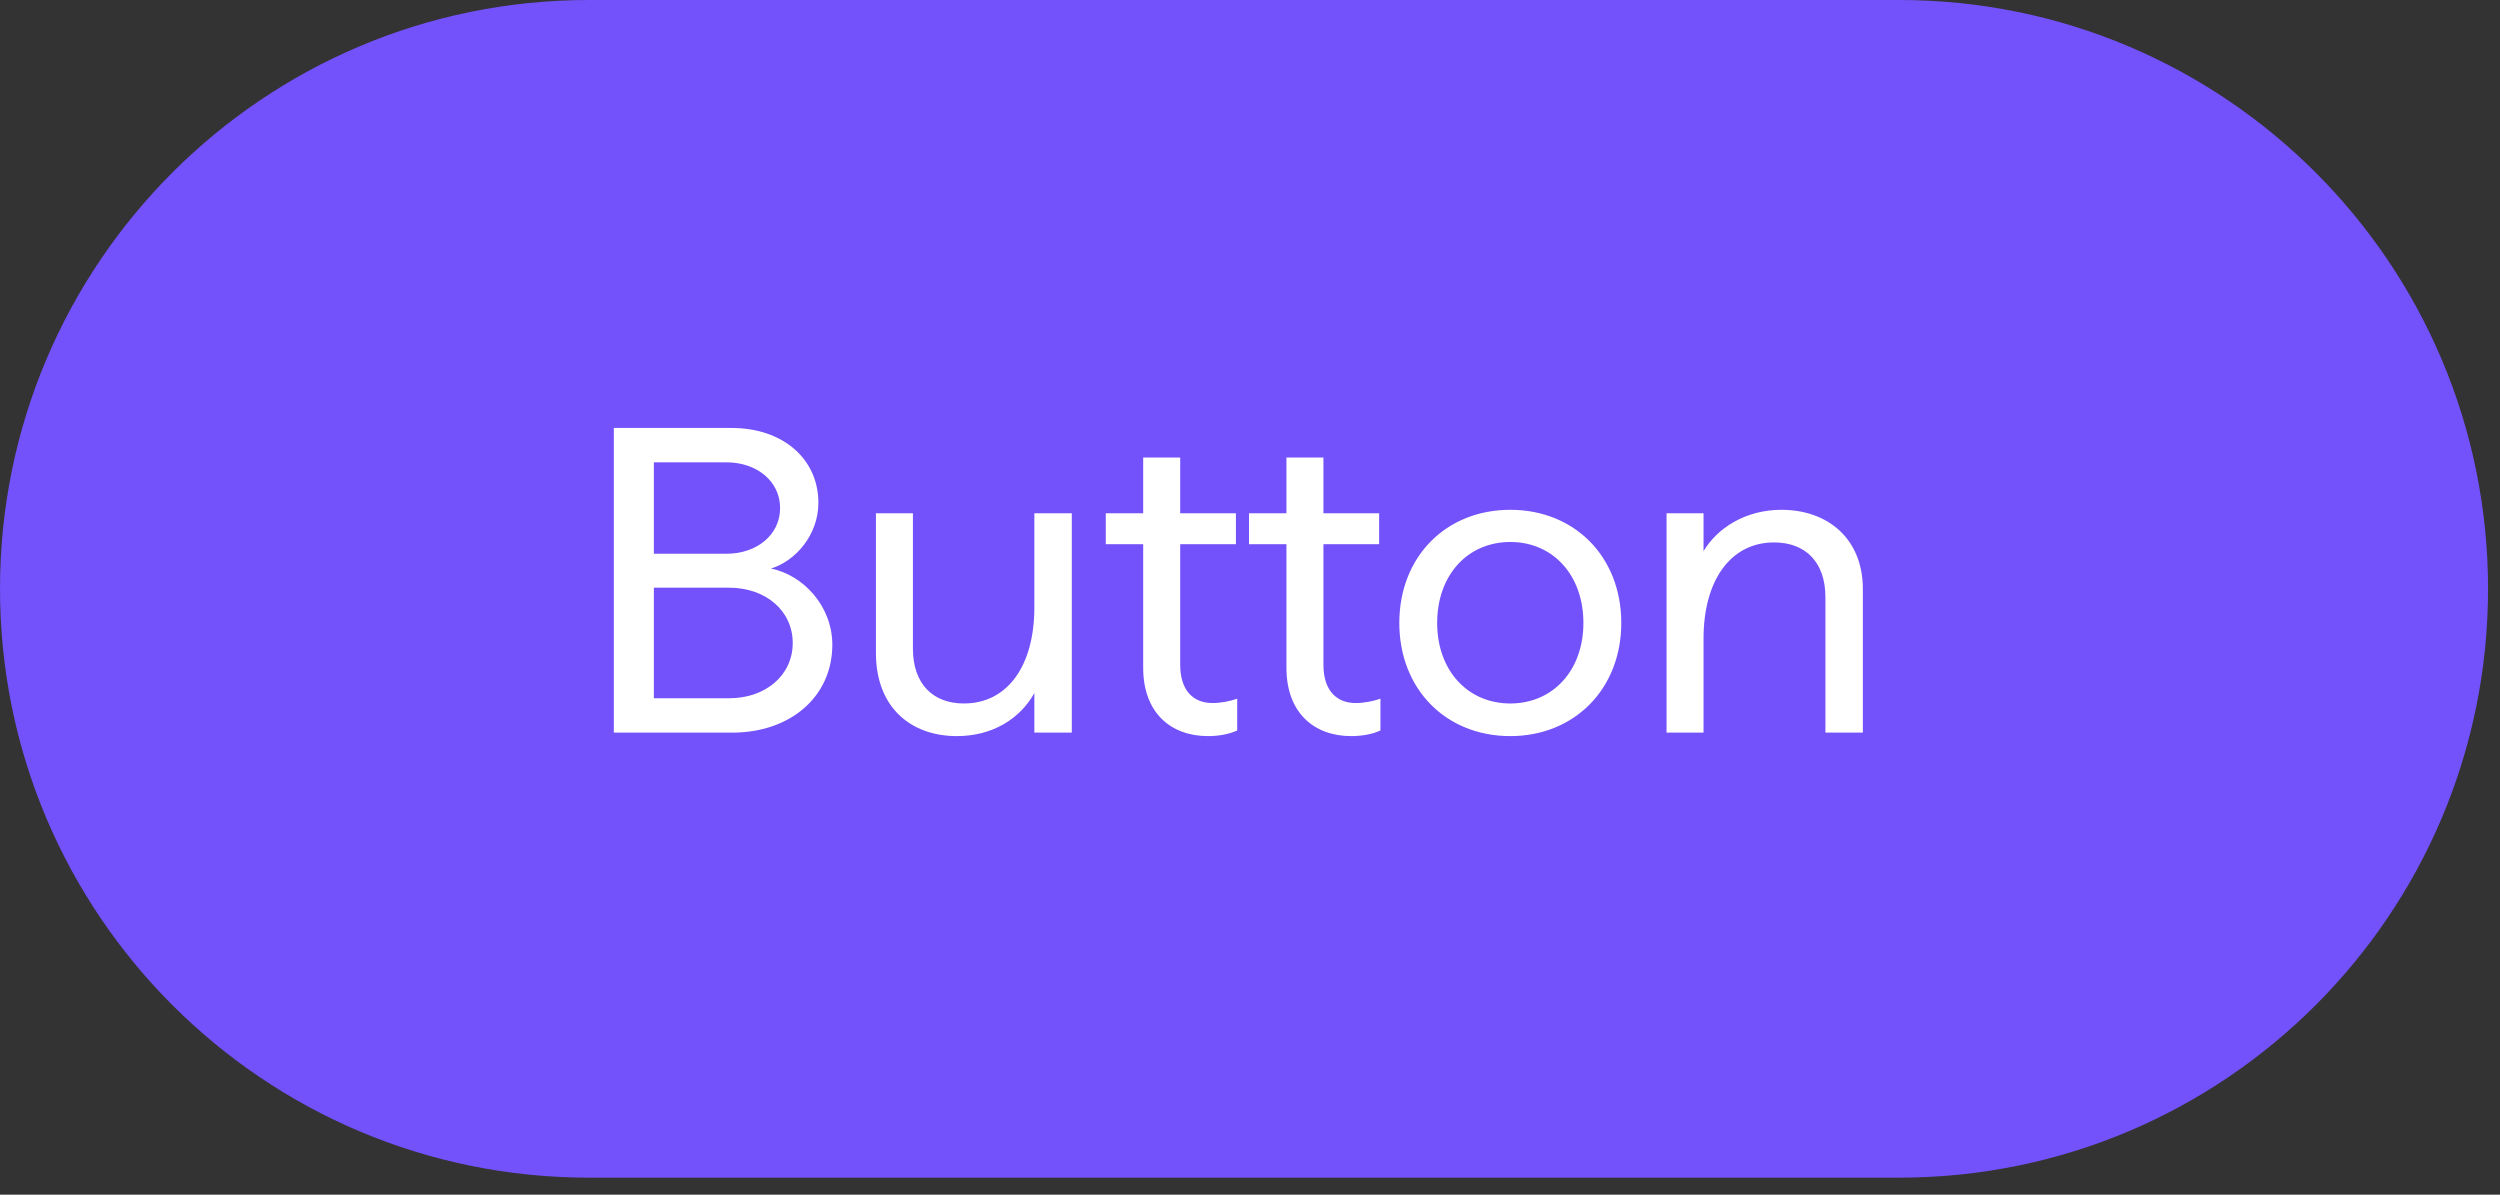 <svg width="113" height="54" viewBox="0 0 113 54" fill="none" xmlns="http://www.w3.org/2000/svg">
<rect x="0" y="0" width="113" height="54" fill="#333333" stroke="none"/>
<path d="M0 26.615C0 11.916 11.916 0 26.615 0H85.845C100.544 0 112.46 11.916 112.46 26.615C112.46 41.314 100.544 53.23 85.845 53.23H26.615C11.916 53.23 0 41.314 0 26.615Z" fill="#7351FB"/>
<path d="M27.745 33.115V19.344H33.077C35.359 19.344 36.991 20.721 36.991 22.728C36.991 24.184 35.949 25.364 34.847 25.698C36.322 25.994 37.621 27.41 37.621 29.141C37.621 31.502 35.713 33.115 33.096 33.115H27.745ZM29.555 31.561H32.959C34.611 31.561 35.831 30.518 35.831 29.062C35.831 27.607 34.611 26.564 32.959 26.564H29.555V31.561ZM29.555 25.029H32.84C34.198 25.029 35.26 24.184 35.26 22.964C35.26 21.744 34.198 20.898 32.84 20.898H29.555V25.029ZM43.251 33.272C41.166 33.272 39.592 31.974 39.592 29.515V23.2H41.264V29.318C41.264 30.912 42.169 31.797 43.566 31.797C45.533 31.797 46.753 30.105 46.753 27.449V23.2H48.445V33.115H46.753V31.325C46.123 32.466 44.884 33.272 43.251 33.272ZM54.604 33.272C52.912 33.272 51.672 32.21 51.672 30.184V24.597H49.981V23.2H51.672V20.682H53.345V23.2H55.863V24.597H53.345V30.046C53.345 31.207 53.935 31.777 54.8 31.777C55.174 31.777 55.587 31.699 55.922 31.581V33.017C55.548 33.194 55.056 33.272 54.604 33.272ZM61.078 33.272C59.386 33.272 58.147 32.21 58.147 30.184V24.597H56.455V23.2H58.147V20.682H59.819V23.2H62.337V24.597H59.819V30.046C59.819 31.207 60.409 31.777 61.275 31.777C61.648 31.777 62.062 31.699 62.396 31.581V33.017C62.022 33.194 61.531 33.272 61.078 33.272ZM68.265 33.272C65.354 33.272 63.249 31.148 63.249 28.157C63.249 25.167 65.354 23.043 68.265 23.043C71.177 23.043 73.282 25.167 73.282 28.157C73.282 31.148 71.157 33.272 68.265 33.272ZM64.96 28.157C64.96 30.302 66.337 31.797 68.265 31.797C70.193 31.797 71.57 30.302 71.57 28.157C71.57 25.994 70.193 24.498 68.265 24.498C66.337 24.498 64.96 25.994 64.96 28.157ZM75.328 33.115V23.2H77V24.912C77.61 23.889 78.869 23.043 80.522 23.043C82.607 23.043 84.201 24.341 84.201 26.623V33.115H82.509V26.997C82.509 25.403 81.604 24.518 80.187 24.518C78.24 24.518 77 26.21 77 28.866V33.115H75.328Z" fill="white"/>
</svg>
